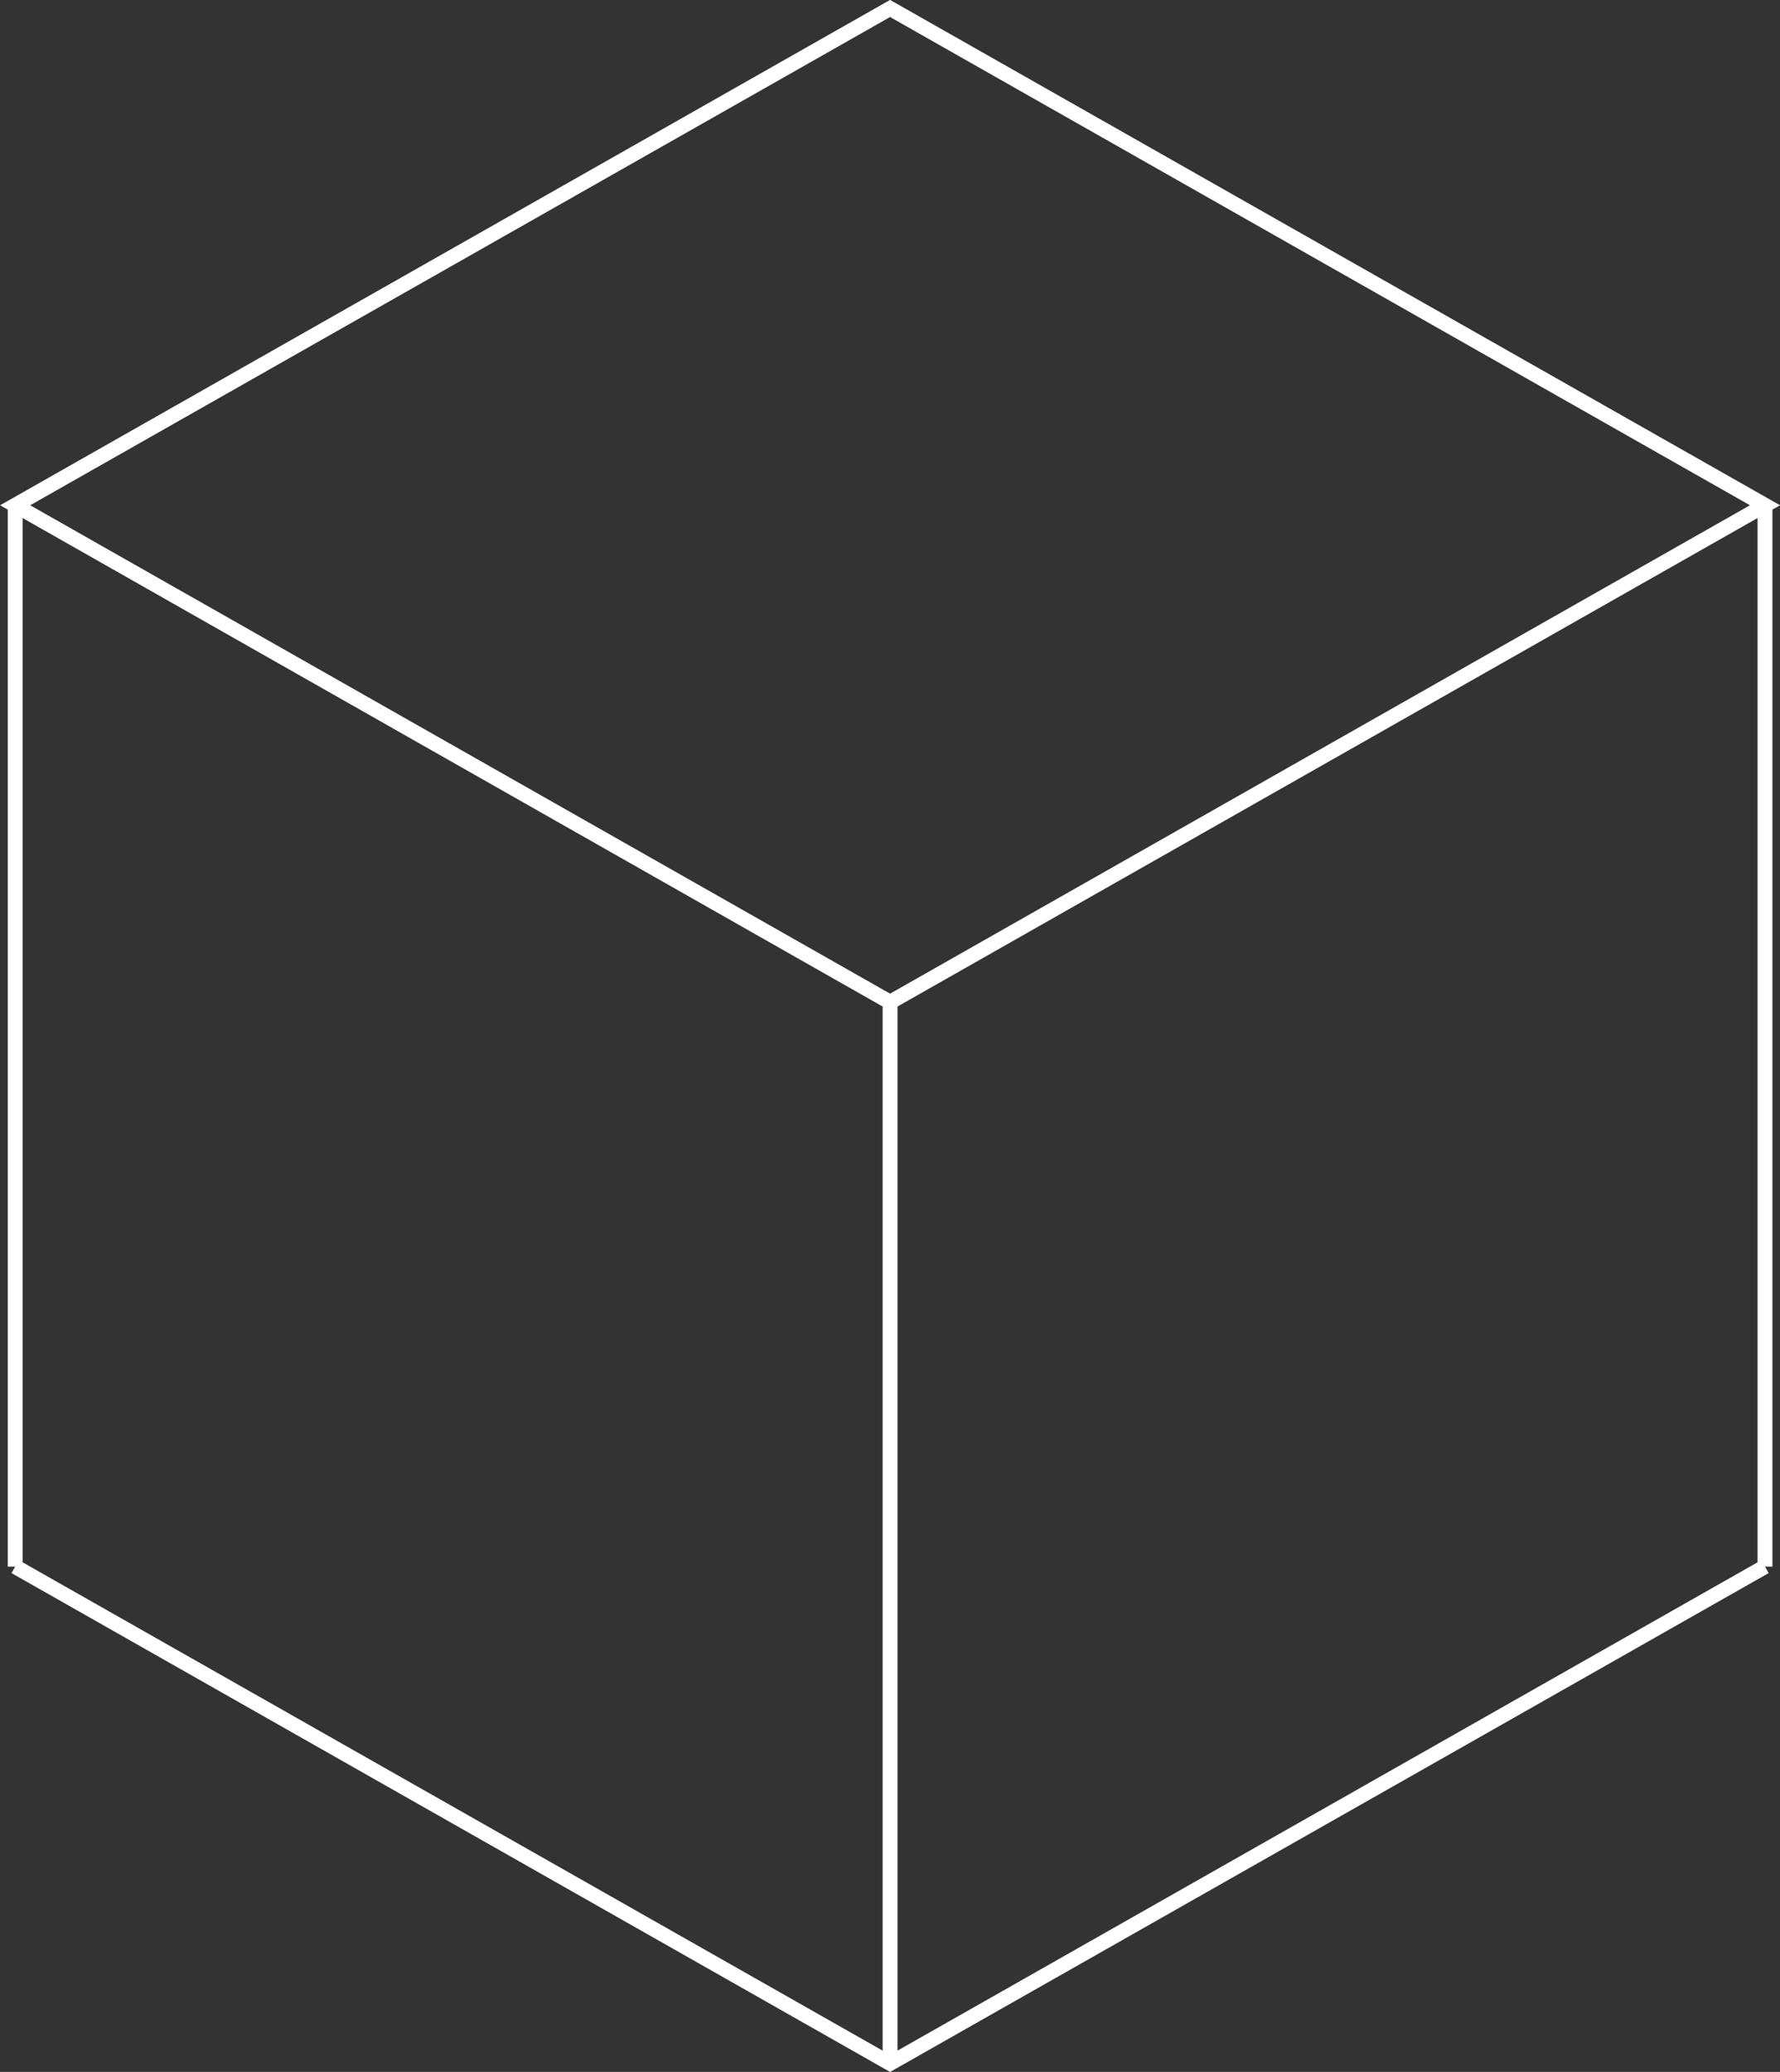 <svg id="a2b0bde0-941c-4606-b7b4-ded9933be860" data-name="Livello 1" xmlns="http://www.w3.org/2000/svg" viewBox="0 0 119.79 139.38">
  <rect x="0" y="0" width="119.79" height="139.38" fill="#333333" stroke="none"/>
  <path d="M75,5.88,16.12,39.3,75,72.73,133.88,39.3ZM16.12,110.7,75,144.12l58.88-33.42m-117.76,0V39.3M75,72.73v71.39M133.88,39.3v71.4" transform="translate(-15.1 -5.31)" style="fill: none;stroke: #fff;stroke-miterlimit: 10"/>
</svg>
